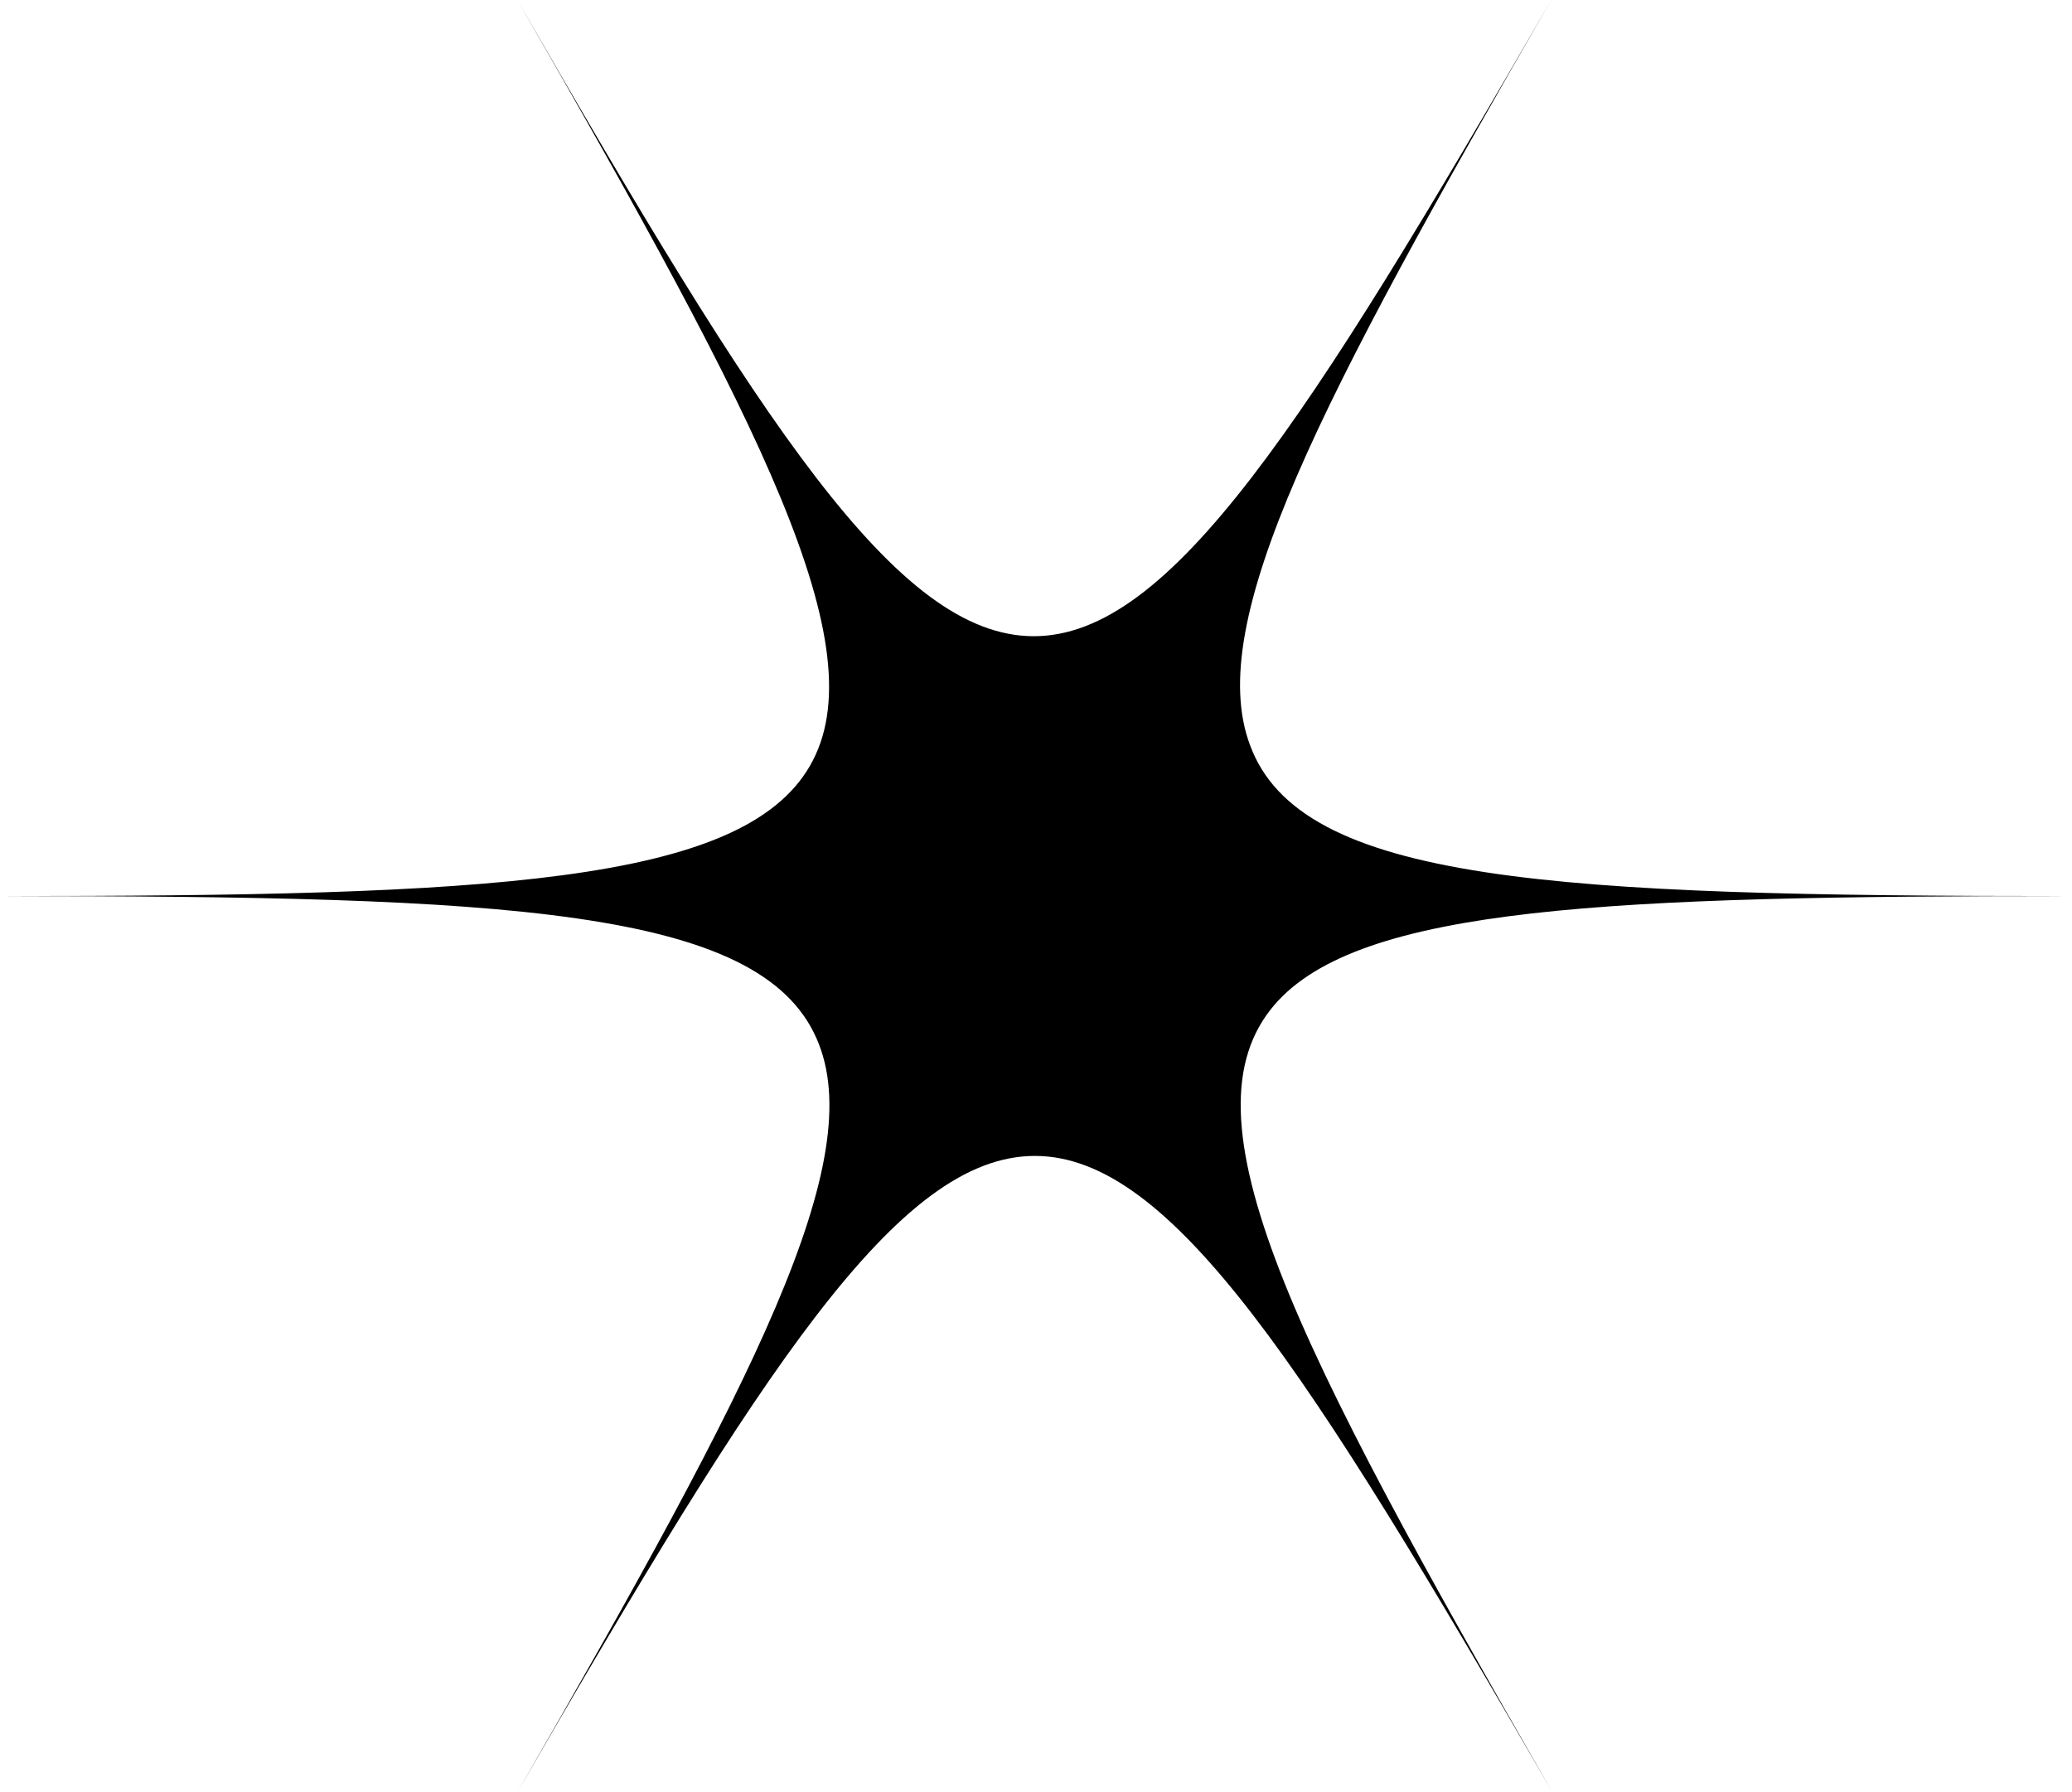 <?xml version="1.0" encoding="UTF-8"?> <svg xmlns="http://www.w3.org/2000/svg" width="185" height="160" viewBox="0 0 185 160" fill="none"> <g clip-path="url(#clip0_604_2)"> <path d="M138.5 0C116.6 37.9 104.5 56.8 92.3 56.8C80.1 56.8 68 37.9 46.2 0C68 37.9 78.4 57.9 72.3 68.4C66.2 78.9 43.7 80 0 80C45.3 80 67.8 81.1 72.9 92.7C77.7 103.5 67.3 123.4 46.2 160C68.1 122.1 80.2 103.2 92.4 103.2C104.6 103.2 116.7 122.1 138.6 160C115.4 119.7 105.2 99.7 113.8 89.7C121.4 80.9 143.8 80 184.8 80C138.6 80 116.1 78.8 111.6 66.5C107.5 55.5 117.9 35.7 138.5 0Z" fill="black"></path> </g> <defs> <clipPath id="clip0_604_2"> <rect width="184.7" height="160" fill="white"></rect> </clipPath> </defs> </svg> 